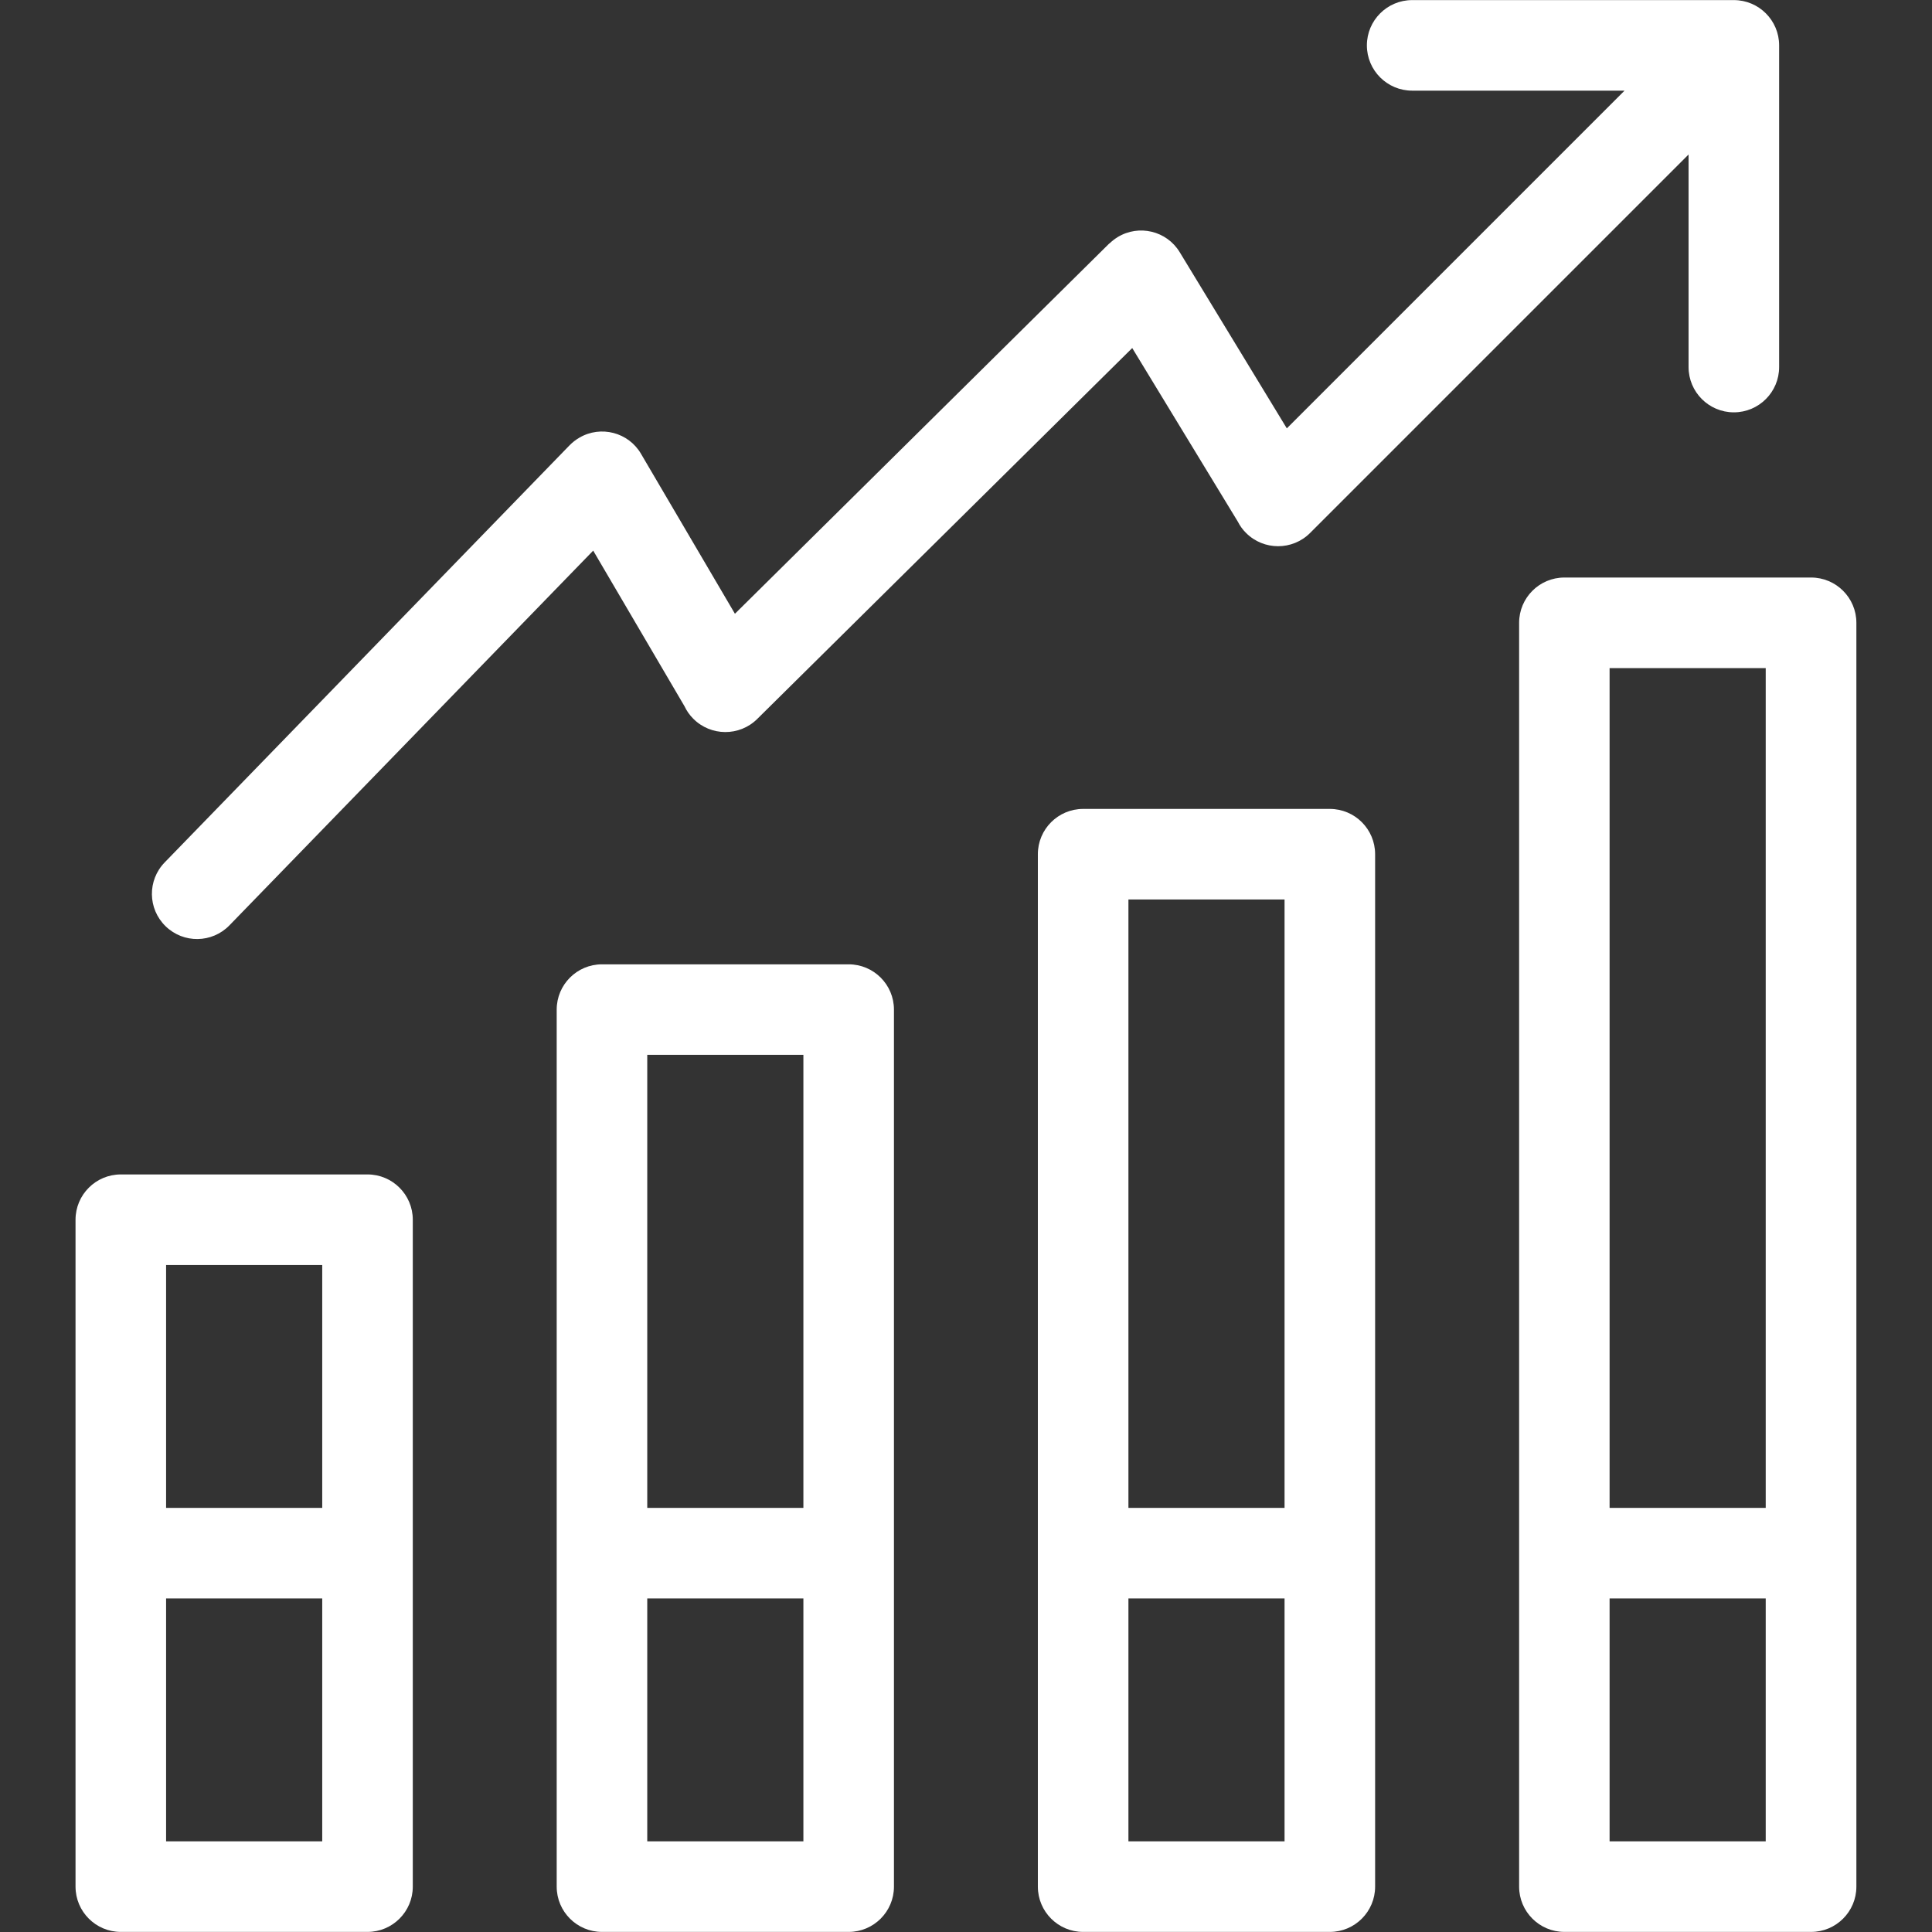 <svg xmlns="http://www.w3.org/2000/svg" fill-rule="evenodd" clip-rule="evenodd" image-rendering="optimizeQuality" shape-rendering="geometricPrecision" text-rendering="geometricPrecision" viewBox="0 0 213.33 213.33"><rect x="0" y="0" width="213.33" height="213.33" fill="#333333" stroke="none"/><path fill="#fff" fill-rule="nonzero" d="M172.74 63.77l27.24 0c2.76,0 5,2.24 5,5l0 102.73 0 36.82c0,2.76 -2.24,5 -5,5l-27.24 0c-2.76,0 -5,-2.24 -5,-5l0 -36.82 0 -102.73c0,-2.76 2.24,-5 5,-5zm13.7 -46.7l-41.78 41.78c-1.95,1.95 -5.12,1.95 -7.07,0 -0.38,-0.37 -0.68,-0.8 -0.91,-1.25l-11.66 -19.17 -41.41 40.96c-1.96,1.94 -5.13,1.92 -7.07,-0.04 -0.41,-0.41 -0.73,-0.88 -0.96,-1.37l-10.08 -17.18 -40.17 41.38c-1.92,1.97 -5.07,2.02 -7.05,0.09 -1.97,-1.92 -2.02,-5.07 -0.09,-7.05l44.72 -46.07c0.31,-0.31 0.66,-0.59 1.06,-0.82 2.37,-1.39 5.43,-0.59 6.81,1.78l10.37 17.66 41.34 -40.89 0.01 0.01c0.27,-0.26 0.57,-0.5 0.91,-0.71 2.35,-1.43 5.42,-0.69 6.85,1.66l11.83 19.46 37.29 -37.29 -23.45 0c-2.76,0 -5,-2.24 -5,-5 0,-2.76 2.24,-5 5,-5l35.52 0c2.76,0 5,2.24 5,5l0 35.52c0,2.76 -2.24,5 -5,5 -2.76,0 -5,-2.24 -5,-5l0 -23.45zm-150.86 159.43l-17.24 0 0 26.82 17.24 0 0 -26.82zm-17.24 -10l17.24 0 0 -26.82 -17.24 0 0 26.82zm27.24 -31.82l0 36.82 0 36.82c0,2.76 -2.24,5 -5,5l-27.24 0c-2.76,0 -5,-2.24 -5,-5l0 -36.82 0 -36.82c0,-2.76 2.24,-5 5,-5l27.24 0c2.76,0 5,2.24 5,5zm43.13 41.82l-17.24 0 0 26.82 17.24 0 0 -26.82zm-17.24 -10l17.24 0 0 -50.03 -17.24 0 0 50.03zm27.24 -55.02l0 60.02 0 36.82c0,2.76 -2.24,5 -5,5l-27.24 0c-2.76,0 -5,-2.24 -5,-5l0 -36.82 0 -60.02c0,-2.76 2.24,-5 5,-5l27.24 0c2.76,0 5,2.24 5,5zm43.13 65.02l-17.24 0 0 26.82 17.24 0 0 -26.82zm-17.24 -10l17.24 0 0 -67.18 -17.24 0 0 67.18zm27.24 -72.18l0 77.18 0 36.82c0,2.76 -2.24,5 -5,5l-27.24 0c-2.76,0 -5,-2.24 -5,-5l0 -36.82 0 -77.18c0,-2.76 2.24,-5 5,-5l27.24 0c2.76,0 5,2.24 5,5zm43.13 82.18l-17.24 0 0 26.82 17.24 0 0 -26.82zm-17.24 -10l17.24 0 0 -92.73 -17.24 0 0 92.73z" class="color000000 svgShape"/></svg>